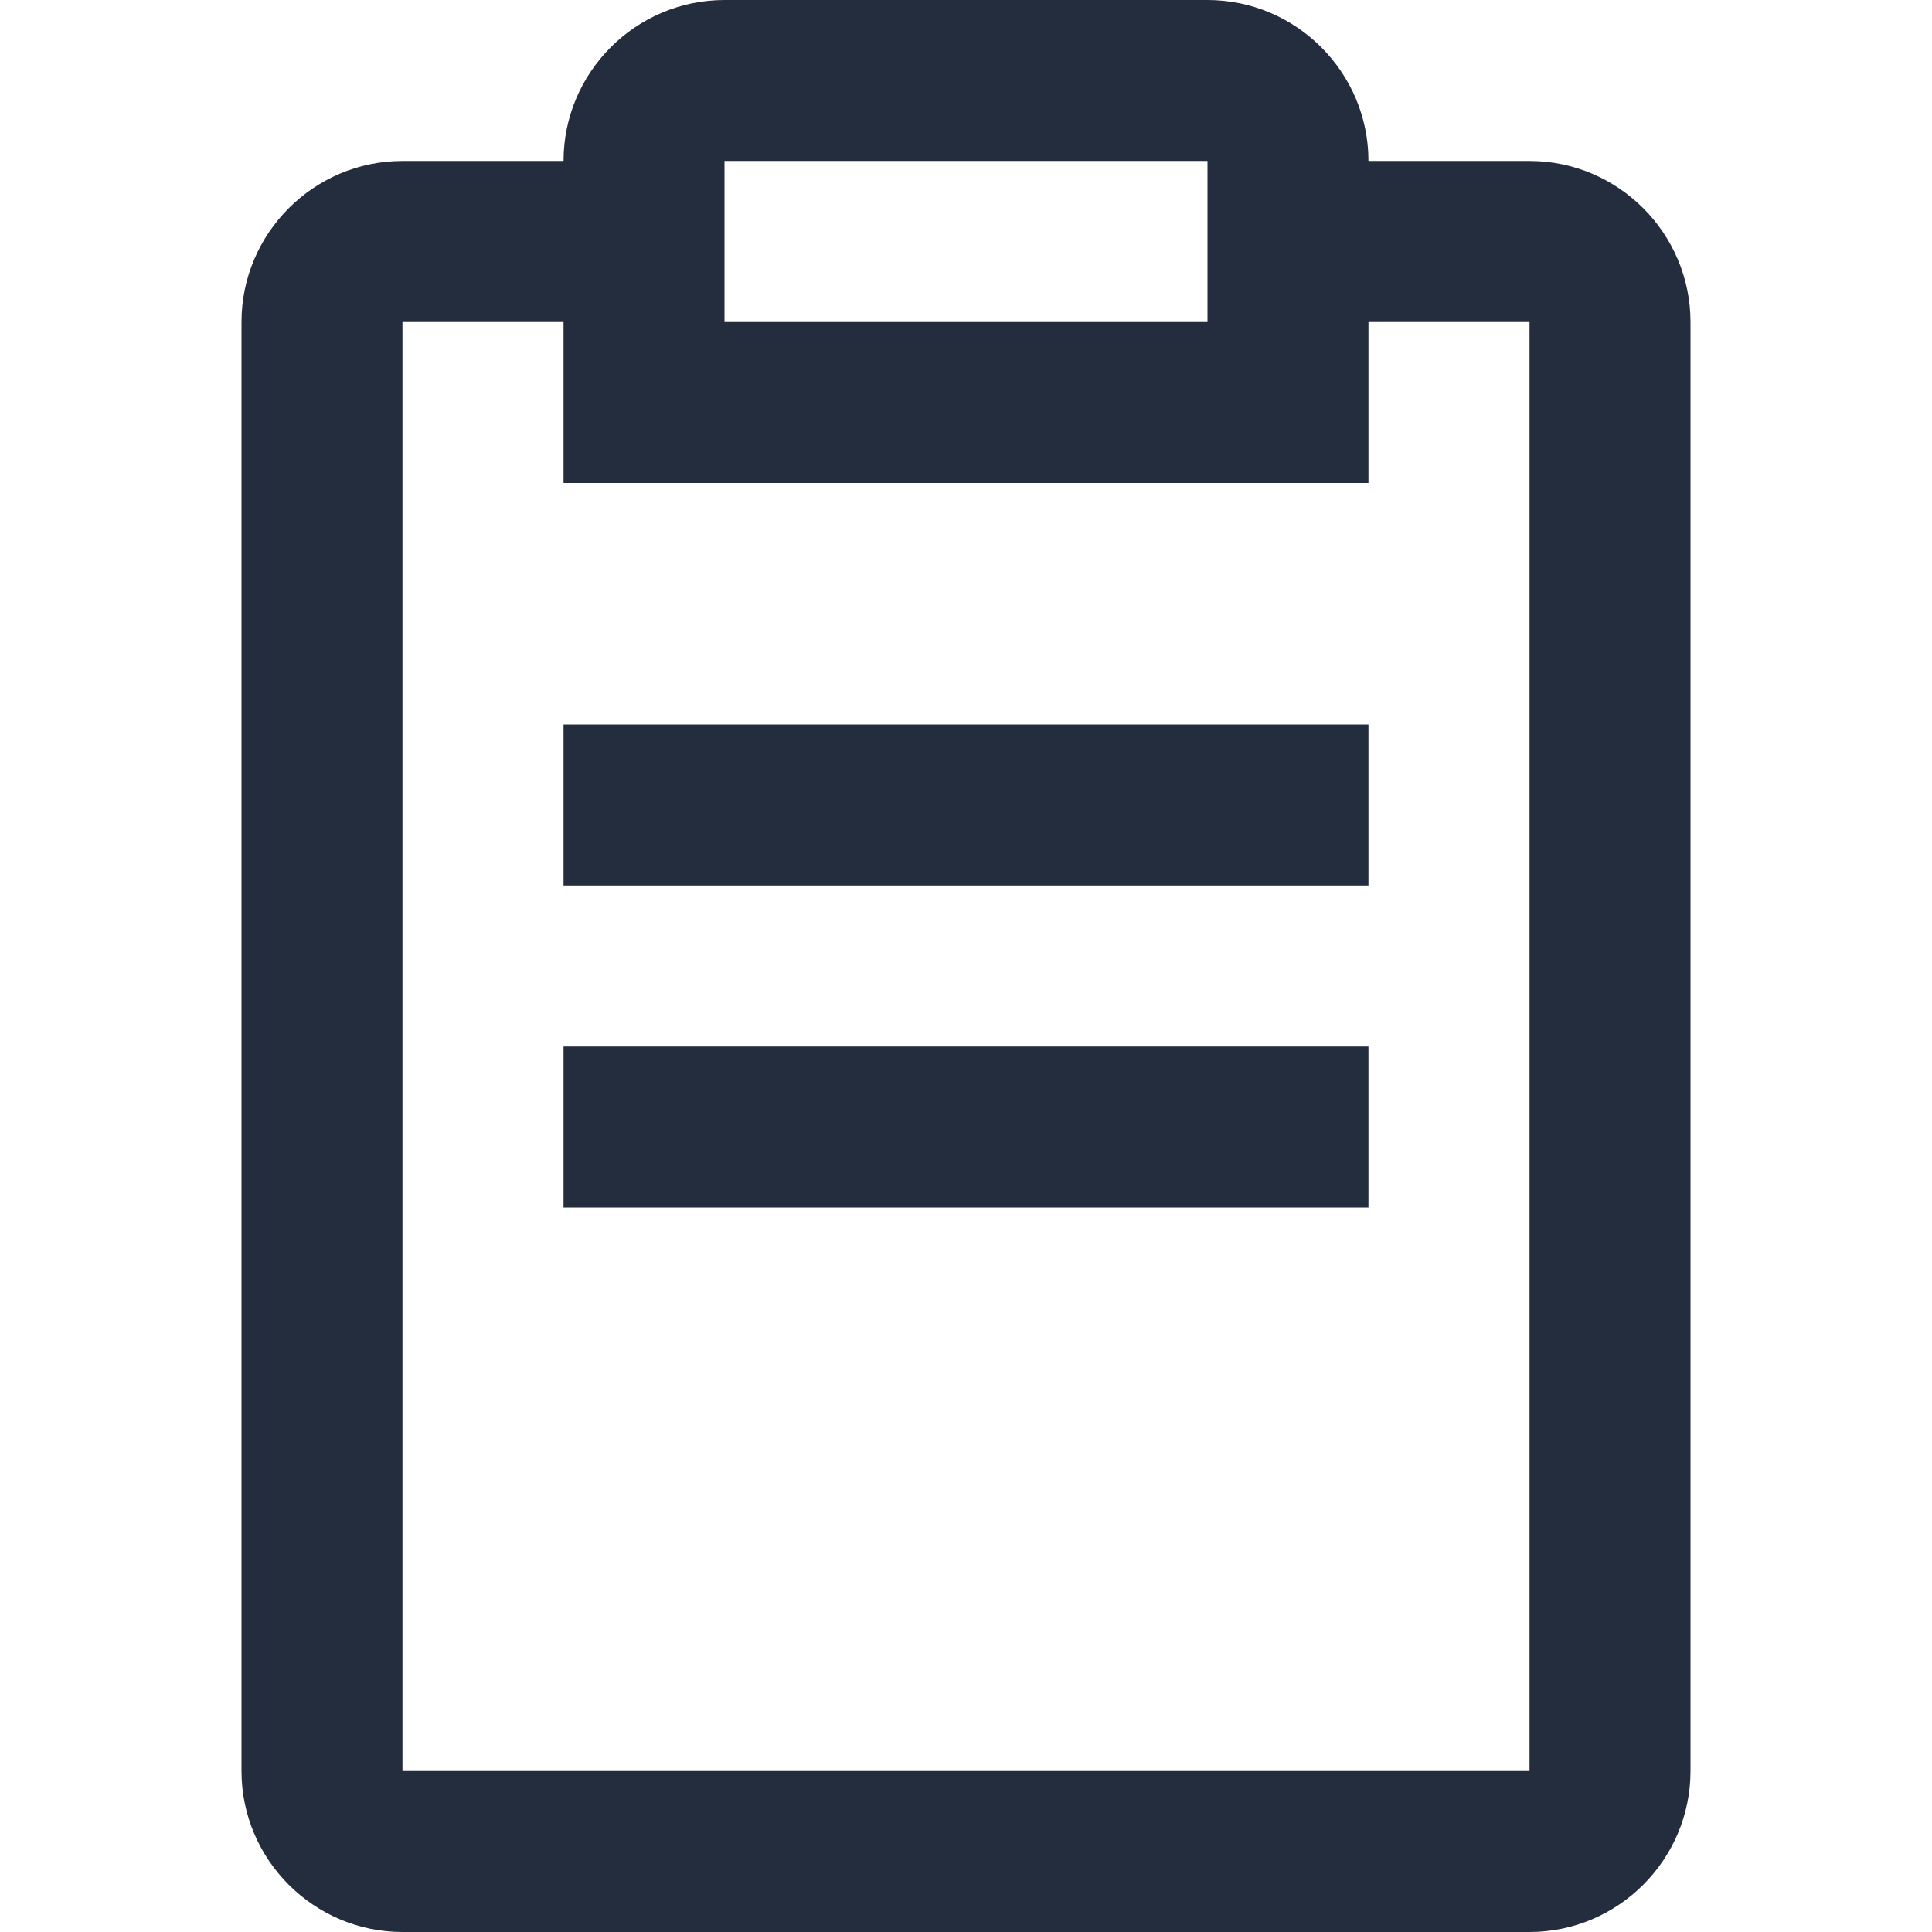 <svg width="48" height="48" viewBox="0 0 48 48" fill="none" xmlns="http://www.w3.org/2000/svg">
<path fill-rule="evenodd" clip-rule="evenodd" d="M14.001 21.999H33.999V18H14.001V21.999ZM14.001 30H33.999V26.001H14.001V30ZM9.999 44.001V8.001H14.001V12H33.999V8.001H38.001V44.001H9.999ZM18 8.001H30V3.999H18V8.001ZM38.001 3.999H33.999C33.999 1.797 32.205 0 30 0H18C15.795 0 14.001 1.797 14.001 3.999H9.999C7.797 3.999 6 5.796 6 8.001V44.001C6 46.203 7.797 48 9.999 48H38.001C40.203 48 42 46.203 42 44.001V8.001C42 5.796 40.203 3.999 38.001 3.999Z" fill="#242D3D"/>
</svg>
